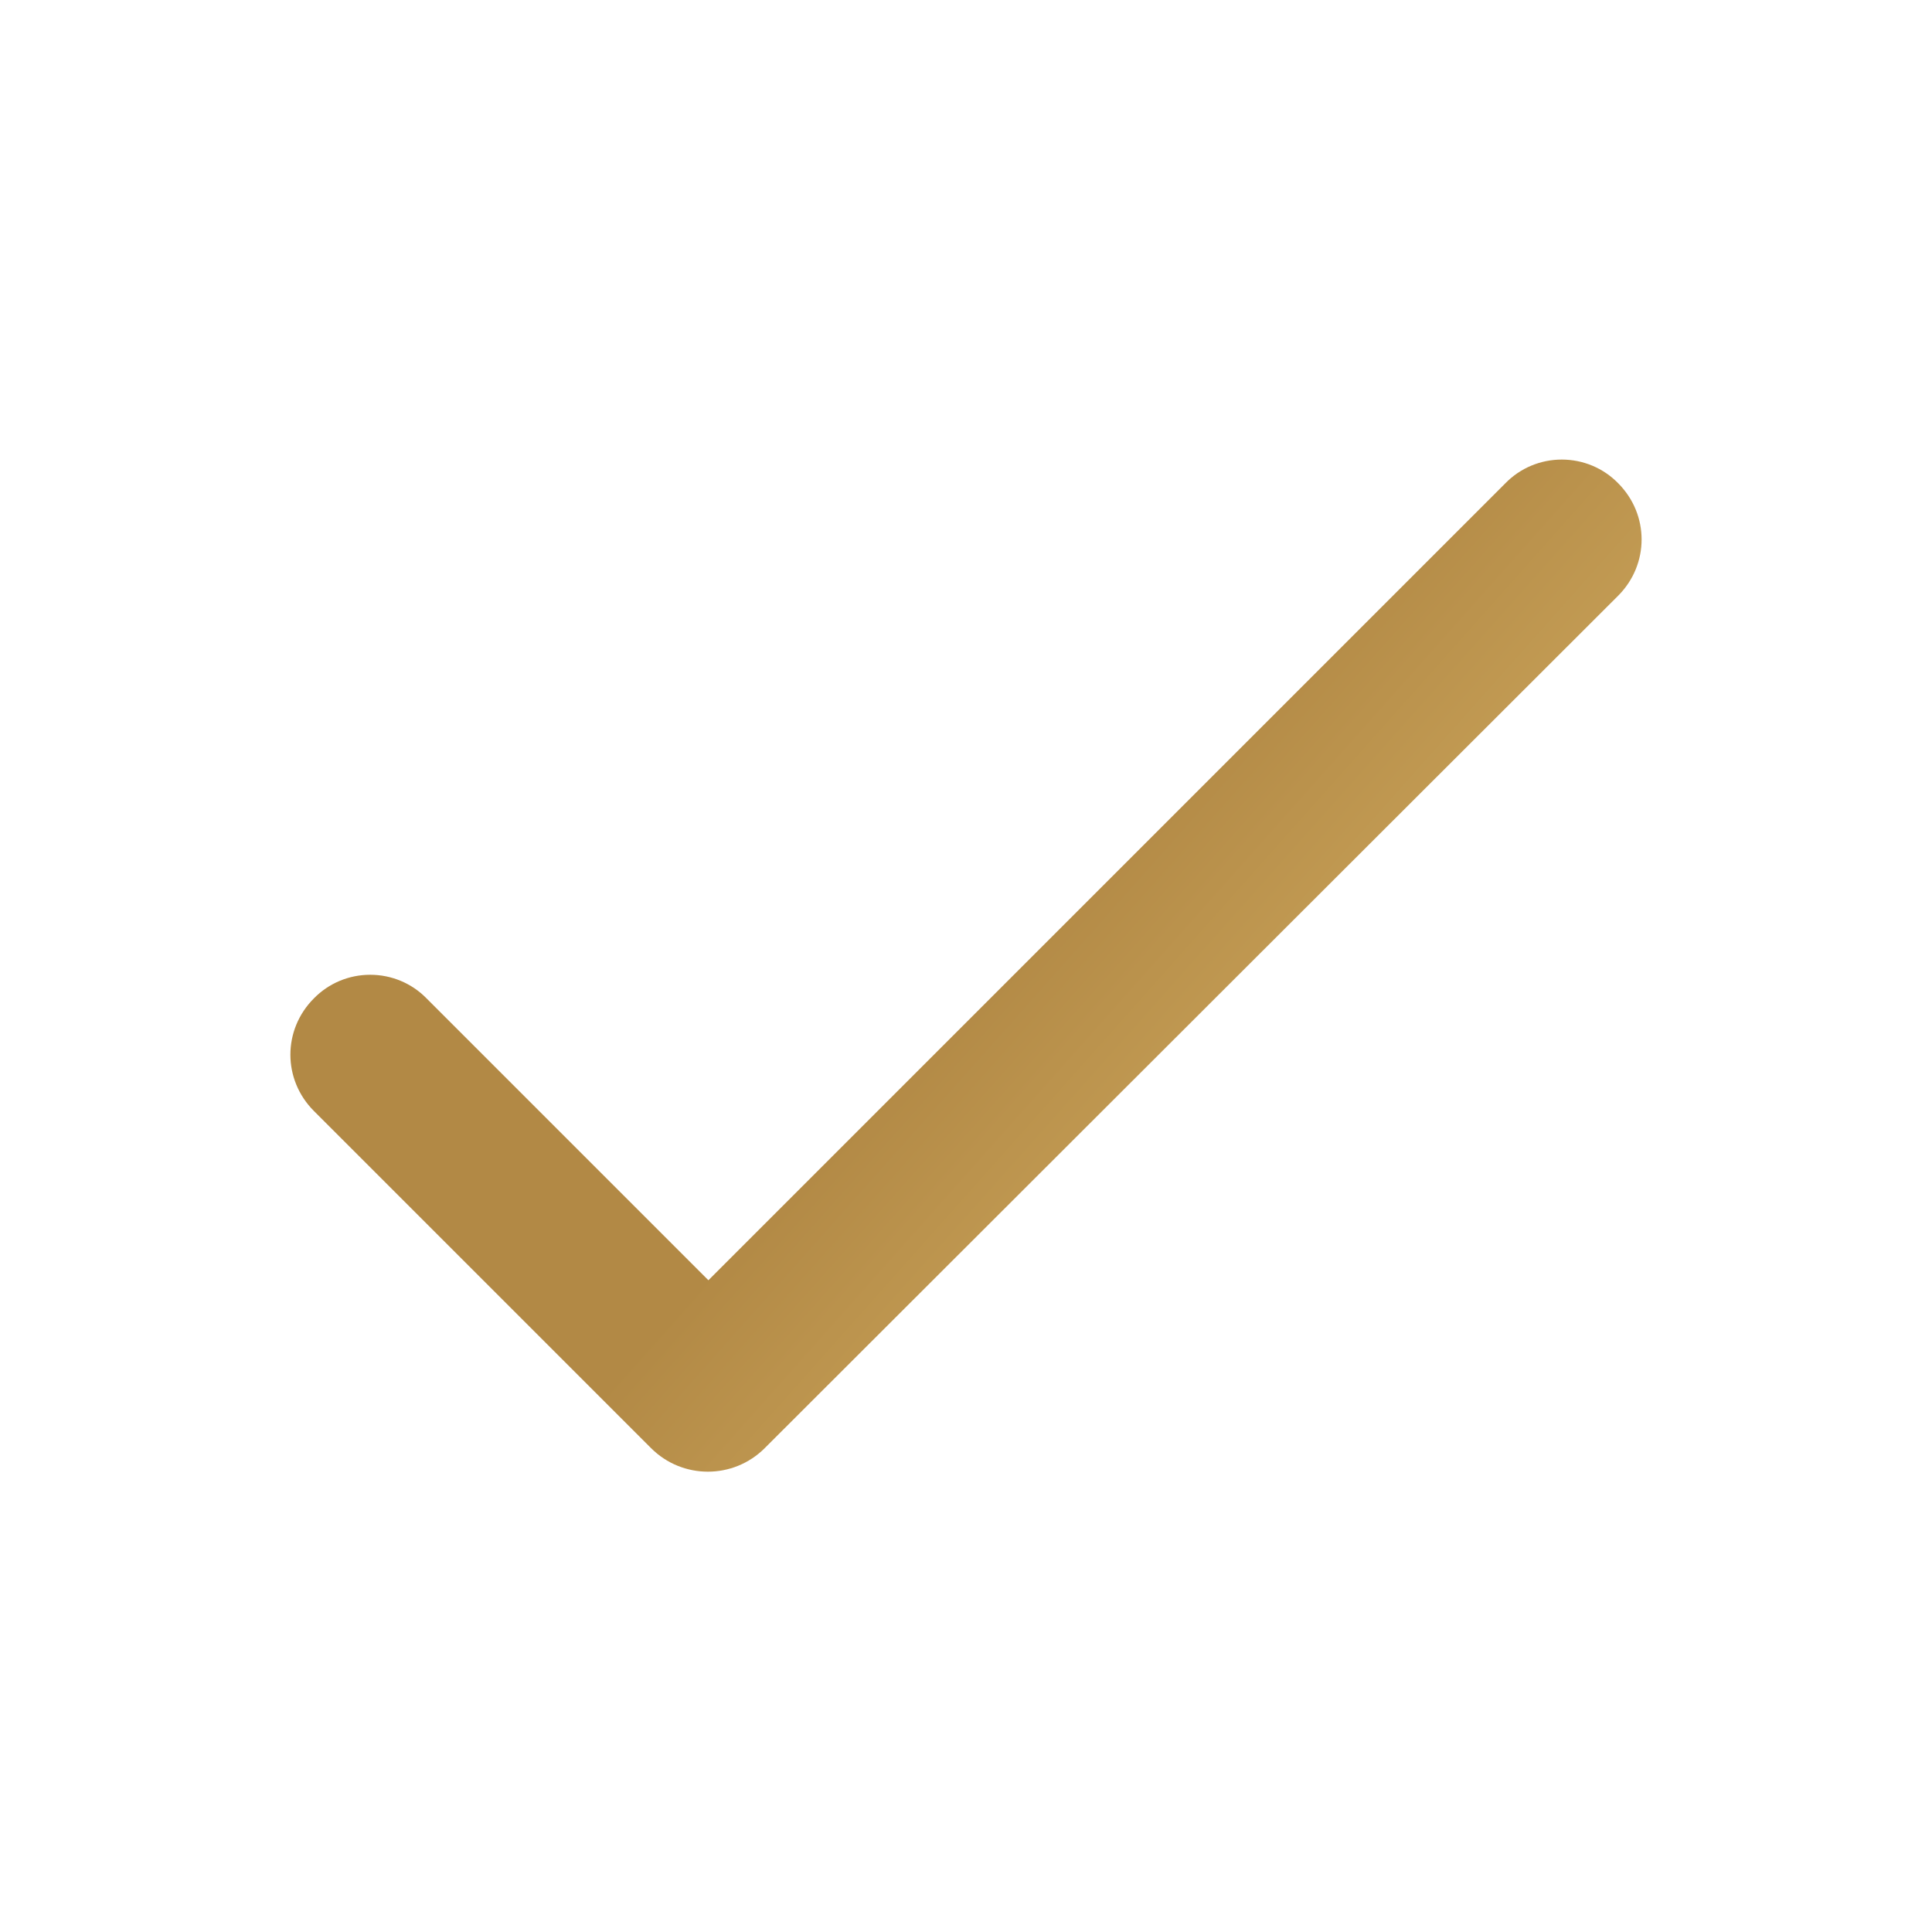 <?xml version="1.0" encoding="UTF-8"?>
<svg id="Layer_1" data-name="Layer 1" xmlns="http://www.w3.org/2000/svg" version="1.1" xmlns:xlink="http://www.w3.org/1999/xlink" viewBox="0 0 573 573">
  <defs>
    <style>
      .cls-1 {
        fill: url(#linear-gradient);
        stroke-width: 0px;
      }
    </style>
    <linearGradient id="linear-gradient" x1="232.3" y1="380.3" x2="495.3" y2="146.3" gradientTransform="translate(0 574) scale(1 -1)" gradientUnits="userSpaceOnUse">
      <stop offset=".3" stop-color="#b28945"/>
      <stop offset=".9" stop-color="#e2be6f"/>
    </linearGradient>
  </defs>
  <path class="cls-1" d="M210.1,379.7l-83.6-83.6c-4.4-4.5-10.4-7-16.7-7s-12.3,2.5-16.7,7c-9.3,9.3-9.3,24.1,0,33.4l100,100c9.3,9.3,24.4,9.3,33.7,0l253.1-252.8c9.3-9.3,9.3-24.1,0-33.4-4.4-4.5-10.4-7-16.7-7s-12.3,2.5-16.7,7l-236.4,236.4Z"/>
</svg>